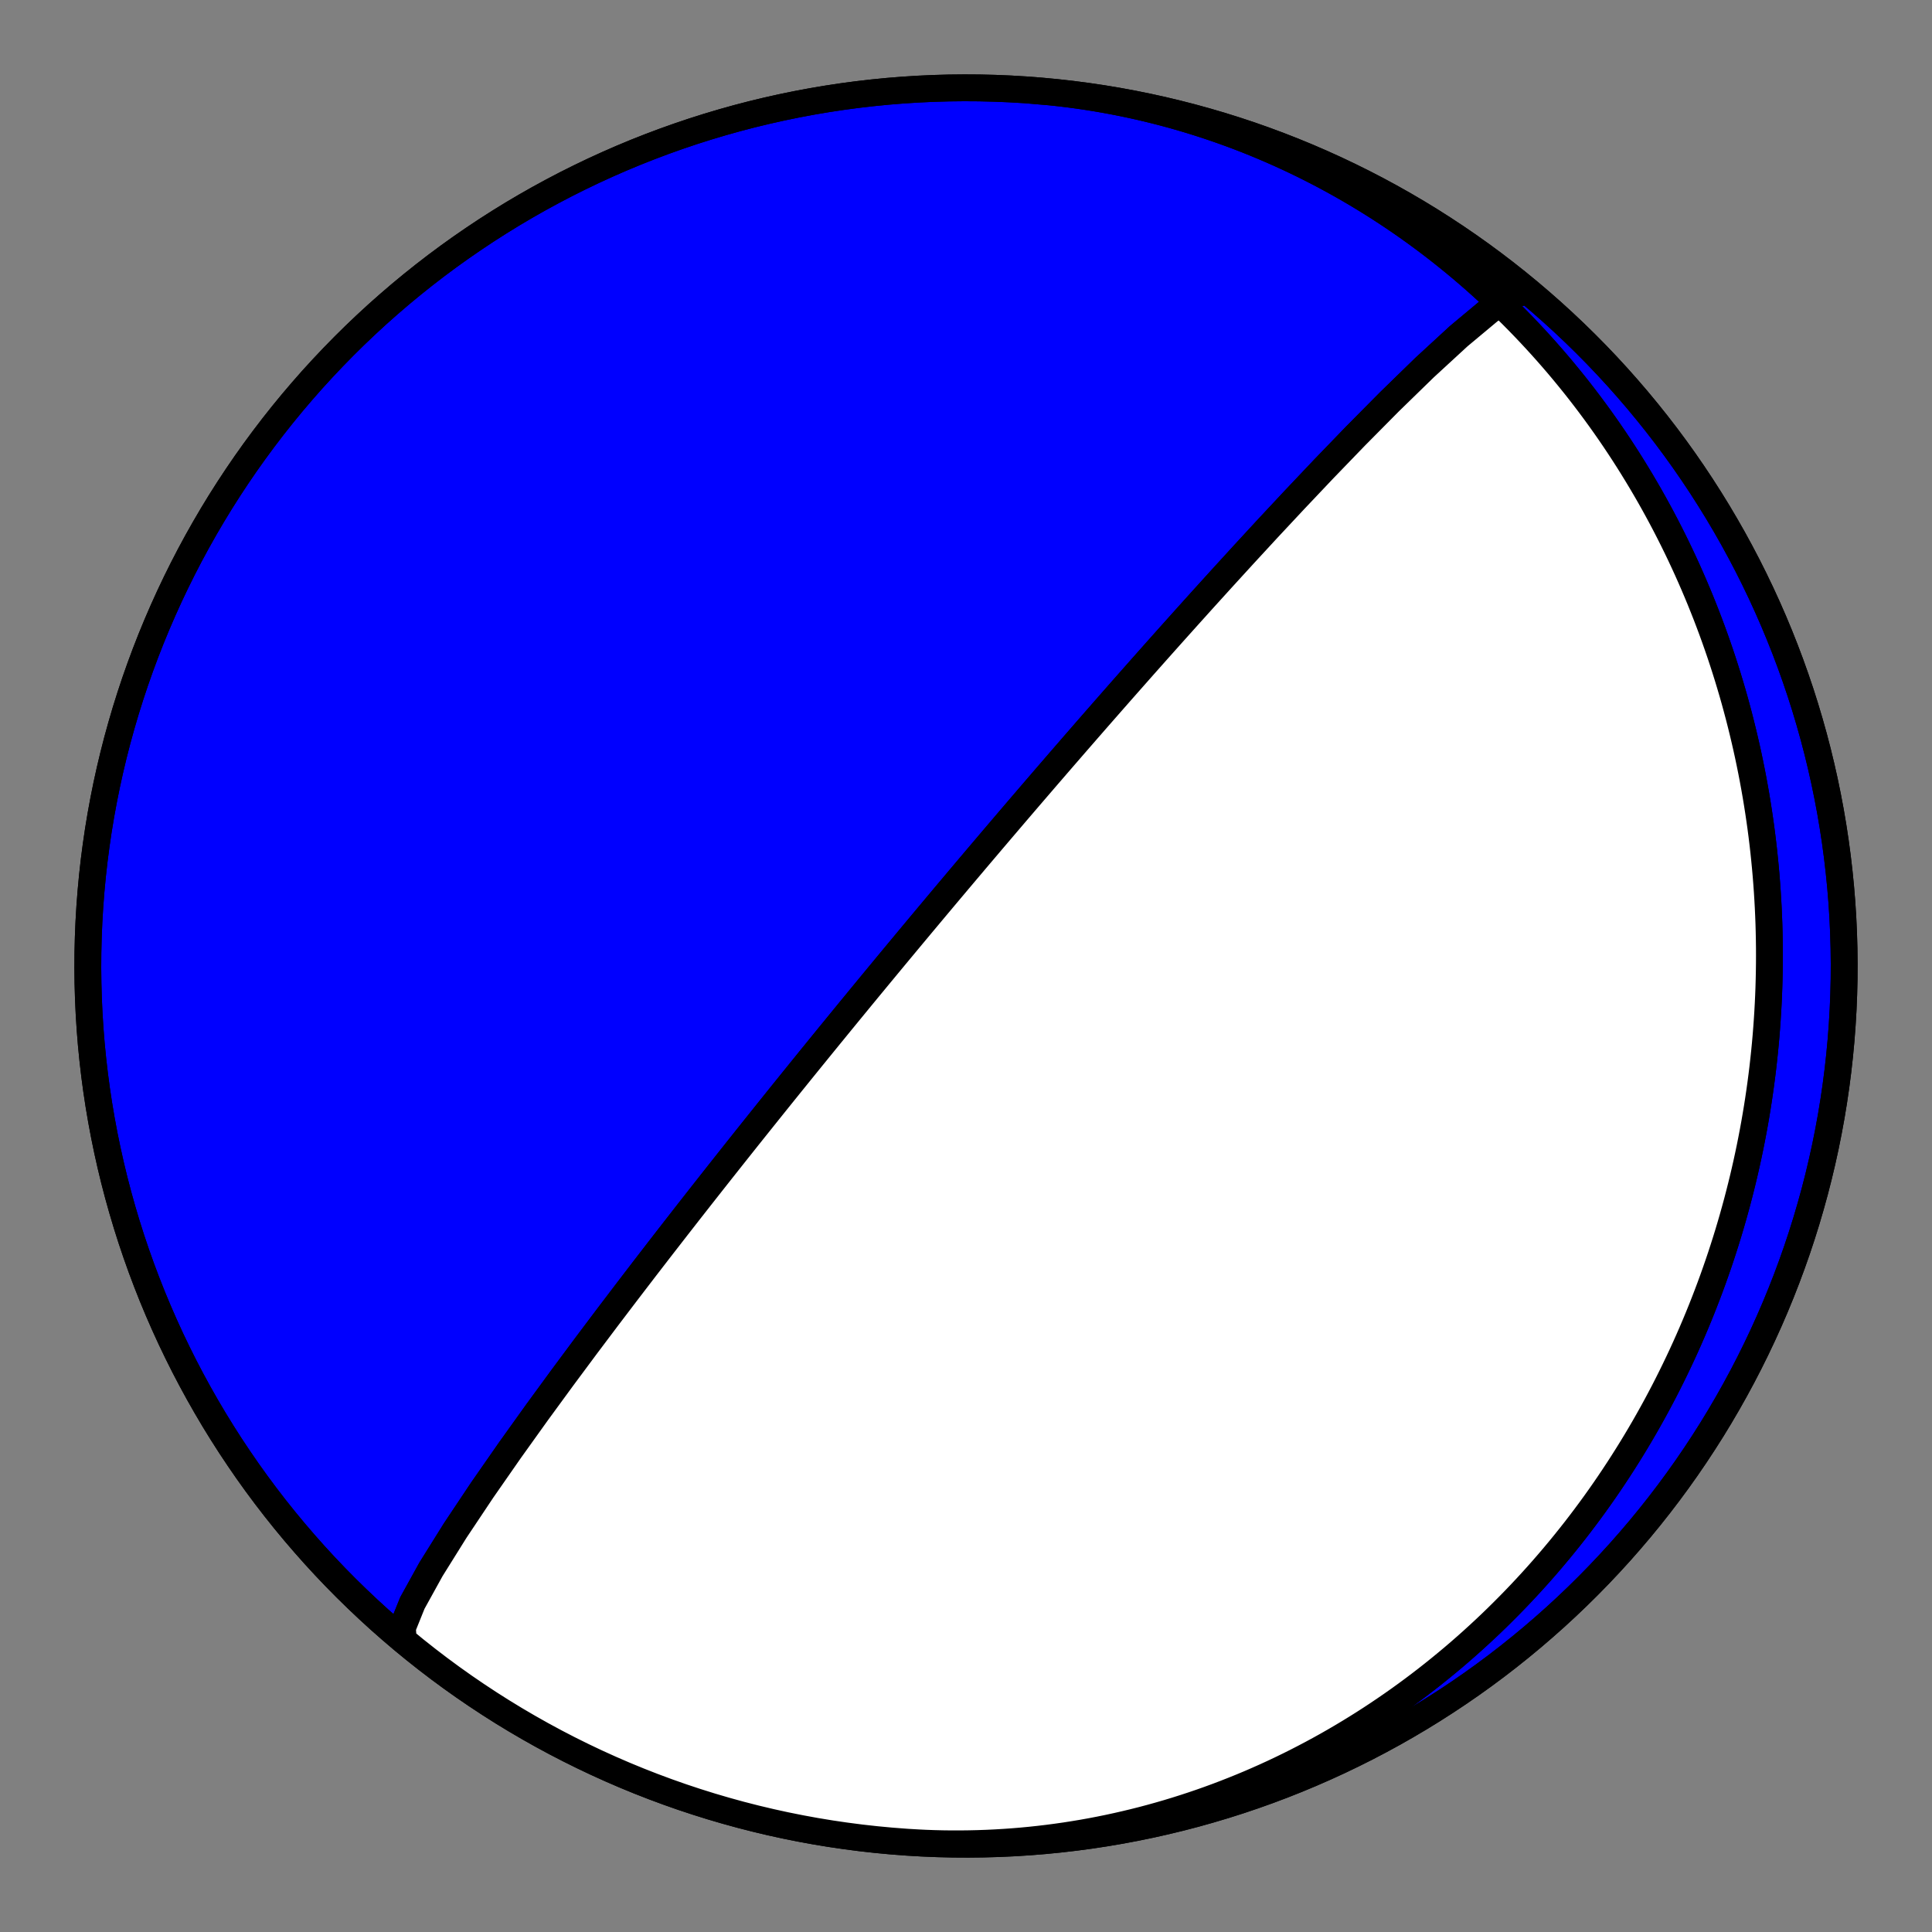 <?xml version="1.0" encoding="utf-8" standalone="no"?>
<!DOCTYPE svg PUBLIC "-//W3C//DTD SVG 1.1//EN"
  "http://www.w3.org/Graphics/SVG/1.1/DTD/svg11.dtd">
<!-- Created with matplotlib (https://matplotlib.org/) -->
<svg height="144pt" version="1.1" viewBox="0 0 144 144" width="144pt" xmlns="http://www.w3.org/2000/svg" xmlns:xlink="http://www.w3.org/1999/xlink">
 <rect x="0" y="0" width="144" height="144" fill="#808080" stroke="none"/>
 <defs>
  <style type="text/css">*{stroke-linecap:butt;stroke-linejoin:round;}</style>
 </defs>
 <g id="figure_1">
  <g id="patch_1">
   <path d="M 0 144 
L 144 144 
L 144 0 
L 0 0 
z
" style="fill:none;"/>
  </g>
  <g id="axes_1">
   <g id="PatchCollection_1">
    <path clip-path="url(#pb770895c0c)" d="M 76.452 6.697 
L 77.105 6.745 
L 77.757 6.802 
L 78.408 6.866 
L 79.059 6.937 
L 79.708 7.017 
L 80.357 7.104 
L 81.004 7.199 
L 81.65 7.302 
L 82.295 7.412 
L 82.938 7.531 
L 83.58 7.656 
L 84.22 7.79 
L 84.859 7.93 
L 85.495 8.079 
L 86.13 8.235 
L 86.762 8.398 
L 87.393 8.569 
L 88.021 8.747 
L 88.647 8.933 
L 89.27 9.126 
L 89.891 9.326 
L 90.51 9.533 
L 91.125 9.748 
L 91.738 9.969 
L 92.348 10.198 
L 92.955 10.433 
L 93.559 10.676 
L 94.16 10.926 
L 94.758 11.182 
L 95.353 11.445 
L 95.944 11.715 
L 96.531 11.991 
L 97.116 12.274 
L 97.696 12.564 
L 98.273 12.86 
L 98.847 13.162 
L 99.416 13.471 
L 99.982 13.786 
L 100.544 14.107 
L 101.102 14.434 
L 101.655 14.768 
L 102.205 15.107 
L 102.751 15.452 
L 103.292 15.803 
L 103.829 16.16 
L 104.362 16.522 
L 104.89 16.89 
L 105.414 17.264 
L 105.933 17.643 
L 106.448 18.027 
L 106.958 18.417 
L 107.464 18.812 
L 107.965 19.212 
L 108.461 19.617 
L 108.953 20.027 
L 109.439 20.442 
L 109.921 20.862 
L 110.398 21.287 
L 110.87 21.716 
L 111.338 22.15 
L 111.8 22.588 
L 112.257 23.031 
L 112.709 23.478 
L 113.156 23.93 
L 113.598 24.386 
L 114.035 24.846 
L 114.467 25.31 
L 114.894 25.778 
L 115.315 26.25 
L 115.732 26.726 
L 116.143 27.205 
L 116.549 27.689 
L 116.949 28.176 
L 117.345 28.666 
L 117.735 29.16 
L 118.119 29.657 
L 118.499 30.158 
L 118.873 30.662 
L 119.242 31.169 
L 119.606 31.68 
L 119.964 32.193 
L 120.317 32.71 
L 120.664 33.229 
L 121.006 33.751 
L 121.343 34.276 
L 121.674 34.804 
L 122 35.335 
L 122.321 35.868 
L 122.636 36.403 
L 122.946 36.941 
L 123.251 37.482 
L 123.55 38.025 
L 123.844 38.57 
L 124.132 39.117 
L 124.415 39.667 
L 124.693 40.219 
L 124.965 40.772 
L 125.232 41.328 
L 125.493 41.886 
L 125.75 42.446 
L 126 43.007 
L 126.246 43.571 
L 126.486 44.136 
L 126.721 44.702 
L 126.95 45.271 
L 127.175 45.841 
L 127.393 46.412 
L 127.607 46.985 
L 127.815 47.56 
L 128.018 48.136 
L 128.216 48.713 
L 128.408 49.291 
L 128.595 49.871 
L 128.777 50.452 
L 128.953 51.034 
L 129.125 51.617 
L 129.291 52.202 
L 129.451 52.787 
L 129.607 53.373 
L 129.757 53.961 
L 129.902 54.549 
L 130.042 55.138 
L 130.177 55.728 
L 130.307 56.319 
L 130.431 56.91 
L 130.55 57.502 
L 130.664 58.095 
L 130.773 58.689 
L 130.877 59.283 
L 130.975 59.877 
L 131.069 60.473 
L 131.157 61.068 
L 131.241 61.664 
L 131.319 62.261 
L 131.392 62.858 
L 131.46 63.455 
L 131.522 64.053 
L 131.58 64.651 
L 131.633 65.249 
L 131.68 65.847 
L 131.723 66.446 
L 131.76 67.045 
L 131.793 67.644 
L 131.82 68.243 
L 131.843 68.842 
L 131.86 69.441 
L 131.872 70.04 
L 131.88 70.639 
L 131.882 71.238 
L 131.879 71.837 
L 131.871 72.435 
L 131.858 73.034 
L 131.841 73.632 
L 131.818 74.231 
L 131.79 74.828 
L 131.757 75.426 
L 131.719 76.023 
L 131.676 76.62 
L 131.629 77.217 
L 131.576 77.813 
L 131.518 78.409 
L 131.455 79.005 
L 131.388 79.599 
L 131.315 80.194 
L 131.237 80.788 
L 131.154 81.381 
L 131.067 81.973 
L 130.974 82.565 
L 130.876 83.157 
L 130.774 83.747 
L 130.666 84.337 
L 130.553 84.926 
L 130.436 85.514 
L 130.313 86.102 
L 130.186 86.688 
L 130.053 87.274 
L 129.916 87.859 
L 129.773 88.442 
L 129.625 89.025 
L 129.473 89.607 
L 129.315 90.187 
L 129.153 90.767 
L 128.985 91.345 
L 128.813 91.922 
L 128.635 92.498 
L 128.452 93.073 
L 128.265 93.647 
L 128.072 94.219 
L 127.874 94.789 
L 127.672 95.359 
L 127.464 95.927 
L 127.251 96.493 
L 127.033 97.058 
L 126.811 97.621 
L 126.583 98.183 
L 126.35 98.743 
L 126.112 99.302 
L 125.869 99.858 
L 125.621 100.413 
L 125.368 100.966 
L 125.11 101.517 
L 124.846 102.067 
L 124.578 102.614 
L 124.305 103.159 
L 124.027 103.703 
L 123.743 104.244 
L 123.455 104.783 
L 123.161 105.32 
L 122.862 105.855 
L 122.559 106.387 
L 122.25 106.917 
L 121.936 107.445 
L 121.617 107.97 
L 121.293 108.492 
L 120.964 109.013 
L 120.63 109.53 
L 120.291 110.045 
L 119.947 110.557 
L 119.598 111.067 
L 119.244 111.573 
L 118.885 112.077 
L 118.52 112.578 
L 118.151 113.075 
L 117.777 113.57 
L 117.398 114.062 
L 117.013 114.55 
L 116.624 115.035 
L 116.23 115.517 
L 115.831 115.995 
L 115.427 116.47 
L 115.018 116.942 
L 114.604 117.41 
L 114.185 117.874 
L 113.761 118.335 
L 113.332 118.792 
L 112.899 119.245 
L 112.46 119.694 
L 112.017 120.139 
L 111.569 120.581 
L 111.117 121.018 
L 110.659 121.451 
L 110.197 121.879 
L 109.73 122.304 
L 109.258 122.724 
L 108.782 123.14 
L 108.301 123.551 
L 107.815 123.957 
L 107.325 124.359 
L 106.831 124.756 
L 106.332 125.149 
L 105.828 125.536 
L 105.32 125.919 
L 104.808 126.296 
L 104.291 126.669 
L 103.77 127.036 
L 103.244 127.398 
L 102.715 127.755 
L 102.181 128.107 
L 101.643 128.453 
L 101.101 128.793 
L 100.555 129.128 
L 100.005 129.457 
L 99.451 129.781 
L 98.893 130.099 
L 98.332 130.41 
L 97.766 130.716 
L 97.197 131.016 
L 96.625 131.31 
L 96.048 131.598 
L 95.468 131.88 
L 94.885 132.155 
L 94.298 132.424 
L 93.708 132.686 
L 93.115 132.943 
L 92.518 133.192 
L 91.918 133.435 
L 91.316 133.671 
L 90.71 133.901 
L 90.101 134.124 
L 89.49 134.34 
L 88.876 134.549 
L 88.259 134.751 
L 87.639 134.947 
L 87.018 135.135 
L 86.393 135.316 
L 85.767 135.49 
L 85.138 135.657 
L 84.507 135.816 
L 83.873 135.968 
L 83.238 136.113 
L 82.601 136.251 
L 81.962 136.381 
L 81.322 136.504 
L 80.68 136.619 
L 80.036 136.726 
L 79.391 136.827 
L 78.745 136.919 
L 78.097 137.004 
L 77.449 137.081 
L 76.799 137.151 
L 76.148 137.213 
L 75.497 137.267 
L 74.845 137.313 
L 74.192 137.352 
L 73.538 137.383 
L 72.885 137.406 
L 72.231 137.421 
L 71.576 137.429 
L 70.922 137.429 
L 70.268 137.421 
L 69.613 137.405 
L 68.959 137.381 
L 68.305 137.349 
L 67.652 137.31 
L 67.548 137.303 
L 66.409 137.215 
L 65.272 137.108 
L 64.136 136.981 
L 63.004 136.833 
L 61.873 136.667 
L 60.746 136.48 
L 59.623 136.274 
L 58.503 136.048 
L 57.387 135.803 
L 56.276 135.538 
L 55.169 135.254 
L 54.068 134.95 
L 52.972 134.628 
L 51.882 134.286 
L 50.798 133.926 
L 49.721 133.546 
L 48.65 133.148 
L 47.586 132.731 
L 46.53 132.296 
L 45.482 131.842 
L 44.441 131.37 
L 43.409 130.88 
L 42.386 130.372 
L 41.372 129.847 
L 40.367 129.303 
L 39.372 128.742 
L 38.386 128.164 
L 37.411 127.569 
L 36.447 126.957 
L 35.493 126.328 
L 34.55 125.683 
L 33.619 125.021 
L 32.7 124.343 
L 31.792 123.649 
L 30.897 122.94 
L 30.014 122.215 
L 29.144 121.474 
L 28.287 120.719 
L 27.444 119.948 
L 26.614 119.163 
L 25.797 118.364 
L 24.995 117.551 
L 24.207 116.723 
L 23.434 115.883 
L 22.676 115.028 
L 21.932 114.161 
L 21.204 113.281 
L 20.491 112.388 
L 19.794 111.483 
L 19.113 110.566 
L 18.448 109.637 
L 17.8 108.696 
L 17.167 107.745 
L 16.552 106.783 
L 15.953 105.81 
L 15.372 104.826 
L 14.808 103.833 
L 14.261 102.83 
L 13.731 101.818 
L 13.22 100.796 
L 12.726 99.766 
L 12.251 98.727 
L 11.793 97.68 
L 11.354 96.626 
L 10.934 95.563 
L 10.532 94.494 
L 10.149 93.418 
L 9.784 92.335 
L 9.439 91.246 
L 9.113 90.152 
L 8.805 89.051 
L 8.517 87.946 
L 8.249 86.835 
L 8 85.721 
L 7.77 84.601 
L 7.56 83.479 
L 7.369 82.352 
L 7.198 81.223 
L 7.047 80.09 
L 6.916 78.955 
L 6.804 77.819 
L 6.713 76.68 
L 6.641 75.54 
L 6.589 74.399 
L 6.557 73.257 
L 6.545 72.114 
L 6.553 70.972 
L 6.581 69.83 
L 6.629 68.688 
L 6.697 67.548 
L 6.785 66.409 
L 6.892 65.272 
L 7.019 64.136 
L 7.167 63.004 
L 7.333 61.873 
L 7.52 60.746 
L 7.726 59.623 
L 7.952 58.503 
L 8.197 57.387 
L 8.462 56.276 
L 8.746 55.169 
L 9.05 54.068 
L 9.372 52.972 
L 9.714 51.882 
L 10.074 50.798 
L 10.454 49.721 
L 10.852 48.65 
L 11.269 47.586 
L 11.704 46.53 
L 12.158 45.482 
L 12.63 44.441 
L 13.12 43.409 
L 13.628 42.386 
L 14.153 41.372 
L 14.697 40.367 
L 15.258 39.372 
L 15.836 38.386 
L 16.431 37.411 
L 17.043 36.447 
L 17.672 35.493 
L 18.317 34.55 
L 18.979 33.619 
L 19.657 32.7 
L 20.351 31.792 
L 21.06 30.897 
L 21.785 30.014 
L 22.526 29.144 
L 23.281 28.287 
L 24.052 27.444 
L 24.837 26.614 
L 25.636 25.797 
L 26.449 24.995 
L 27.277 24.207 
L 28.117 23.434 
L 28.972 22.676 
L 29.839 21.932 
L 30.719 21.204 
L 31.612 20.491 
L 32.517 19.794 
L 33.434 19.113 
L 34.363 18.448 
L 35.304 17.8 
L 36.255 17.167 
L 37.217 16.552 
L 38.19 15.953 
L 39.174 15.372 
L 40.167 14.808 
L 41.17 14.261 
L 42.182 13.731 
L 43.204 13.22 
L 44.234 12.726 
L 45.273 12.251 
L 46.32 11.793 
L 47.374 11.354 
L 48.437 10.934 
L 49.506 10.532 
L 50.582 10.149 
L 51.665 9.784 
L 52.754 9.439 
L 53.848 9.113 
L 54.949 8.805 
L 56.054 8.517 
L 57.165 8.249 
L 58.279 8 
L 59.399 7.77 
L 60.521 7.56 
L 61.648 7.369 
L 62.777 7.198 
L 63.91 7.047 
L 65.045 6.916 
L 66.181 6.804 
L 67.32 6.713 
L 68.46 6.641 
L 69.601 6.589 
L 70.743 6.557 
L 71.886 6.545 
L 73.028 6.553 
L 74.17 6.581 
L 75.312 6.629 
L 76.452 6.697 
L 77.591 6.785 
L 78.728 6.892 
L 79.864 7.019 
L 80.996 7.167 
L 82.127 7.333 
L 83.254 7.52 
L 84.377 7.726 
L 85.497 7.952 
L 86.613 8.197 
L 87.724 8.462 
L 88.831 8.746 
L 89.932 9.05 
L 91.028 9.372 
L 92.118 9.714 
L 93.202 10.074 
L 94.279 10.454 
L 95.35 10.852 
L 96.414 11.269 
L 97.47 11.704 
L 98.518 12.158 
L 99.559 12.63 
L 100.591 13.12 
L 101.614 13.628 
L 102.628 14.153 
L 103.633 14.697 
L 104.628 15.258 
L 105.614 15.836 
L 106.589 16.431 
L 107.553 17.043 
L 108.507 17.672 
L 109.45 18.317 
L 110.381 18.979 
L 111.3 19.657 
L 112.208 20.351 
L 113.103 21.06 
L 113.848 21.693 
L 112.791 21.953 
L 111.009 23.15 
L 108.723 25.058 
L 106.175 27.403 
L 103.566 29.944 
L 101.034 32.5 
L 98.66 34.959 
L 96.479 37.262 
L 94.501 39.38 
L 92.719 41.312 
L 91.118 43.064 
L 89.68 44.649 
L 88.388 46.084 
L 87.224 47.383 
L 86.172 48.563 
L 85.22 49.635 
L 84.355 50.614 
L 83.566 51.508 
L 82.845 52.329 
L 82.184 53.083 
L 81.575 53.779 
L 81.014 54.422 
L 80.495 55.019 
L 80.013 55.573 
L 79.566 56.089 
L 79.148 56.571 
L 78.758 57.022 
L 78.393 57.445 
L 78.05 57.842 
L 77.728 58.216 
L 77.425 58.568 
L 77.139 58.901 
L 76.868 59.216 
L 76.612 59.514 
L 76.37 59.797 
L 76.139 60.066 
L 75.92 60.322 
L 75.711 60.566 
L 75.512 60.799 
L 75.322 61.022 
L 75.141 61.234 
L 74.967 61.438 
L 74.801 61.633 
L 74.641 61.82 
L 74.488 62 
L 74.341 62.172 
L 74.2 62.339 
L 74.063 62.499 
L 73.932 62.653 
L 73.806 62.802 
L 73.684 62.946 
L 73.566 63.085 
L 73.452 63.219 
L 73.342 63.349 
L 73.235 63.475 
L 73.132 63.596 
L 73.031 63.715 
L 72.934 63.829 
L 72.84 63.941 
L 72.748 64.049 
L 72.659 64.154 
L 72.573 64.256 
L 72.489 64.356 
L 72.407 64.453 
L 72.327 64.547 
L 72.249 64.639 
L 72.174 64.729 
L 72.1 64.816 
L 72.027 64.902 
L 71.957 64.985 
L 71.888 65.067 
L 71.821 65.146 
L 71.755 65.224 
L 71.691 65.301 
L 71.628 65.375 
L 71.566 65.448 
L 71.506 65.52 
L 71.446 65.59 
L 71.388 65.659 
L 71.332 65.727 
L 71.276 65.793 
L 71.221 65.858 
L 71.167 65.922 
L 71.115 65.984 
L 71.063 66.046 
L 71.012 66.106 
L 70.962 66.166 
L 70.912 66.225 
L 70.864 66.282 
L 70.816 66.339 
L 70.769 66.395 
L 70.723 66.45 
L 70.677 66.504 
L 70.633 66.557 
L 70.588 66.61 
L 70.545 66.662 
L 70.502 66.713 
L 70.459 66.763 
L 70.417 66.813 
L 70.376 66.862 
L 70.335 66.911 
L 70.295 66.959 
L 70.255 67.006 
L 70.216 67.053 
L 70.177 67.1 
L 70.139 67.145 
L 70.101 67.191 
L 70.063 67.236 
L 70.026 67.28 
L 69.989 67.324 
L 69.953 67.367 
L 69.916 67.41 
L 69.881 67.453 
L 69.845 67.495 
L 69.81 67.537 
L 69.775 67.578 
L 69.741 67.62 
L 69.707 67.66 
L 69.673 67.701 
L 69.639 67.741 
L 69.606 67.781 
L 69.573 67.82 
L 69.54 67.86 
L 69.507 67.899 
L 69.475 67.937 
L 69.443 67.976 
L 69.411 68.014 
L 69.379 68.052 
L 69.347 68.09 
L 69.316 68.128 
L 69.284 68.165 
L 69.253 68.202 
L 69.222 68.239 
L 69.192 68.276 
L 69.161 68.313 
L 69.13 68.349 
L 69.1 68.385 
L 69.07 68.422 
L 69.04 68.458 
L 69.01 68.494 
L 68.98 68.529 
L 68.95 68.565 
L 68.92 68.601 
L 68.89 68.636 
L 68.861 68.672 
L 68.831 68.707 
L 68.802 68.742 
L 68.772 68.777 
L 68.743 68.812 
L 68.714 68.847 
L 68.685 68.882 
L 68.655 68.917 
L 68.626 68.952 
L 68.597 68.987 
L 68.568 69.022 
L 68.539 69.057 
L 68.51 69.092 
L 68.481 69.127 
L 68.452 69.162 
L 68.422 69.197 
L 68.393 69.232 
L 68.364 69.267 
L 68.335 69.302 
L 68.306 69.337 
L 68.276 69.372 
L 68.247 69.407 
L 68.218 69.442 
L 68.188 69.477 
L 68.159 69.513 
L 68.129 69.548 
L 68.1 69.584 
L 68.07 69.619 
L 68.04 69.655 
L 68.01 69.691 
L 67.98 69.727 
L 67.95 69.763 
L 67.92 69.799 
L 67.89 69.836 
L 67.859 69.872 
L 67.829 69.909 
L 67.798 69.946 
L 67.767 69.983 
L 67.736 70.02 
L 67.705 70.058 
L 67.673 70.096 
L 67.642 70.133 
L 67.61 70.172 
L 67.578 70.21 
L 67.546 70.249 
L 67.514 70.287 
L 67.481 70.327 
L 67.448 70.366 
L 67.415 70.406 
L 67.382 70.446 
L 67.349 70.486 
L 67.315 70.527 
L 67.281 70.568 
L 67.246 70.609 
L 67.212 70.651 
L 67.177 70.693 
L 67.141 70.735 
L 67.106 70.778 
L 67.07 70.821 
L 67.034 70.865 
L 66.997 70.909 
L 66.96 70.954 
L 66.923 70.999 
L 66.885 71.045 
L 66.846 71.091 
L 66.808 71.137 
L 66.769 71.184 
L 66.729 71.232 
L 66.689 71.28 
L 66.648 71.329 
L 66.607 71.379 
L 66.566 71.429 
L 66.523 71.48 
L 66.481 71.532 
L 66.437 71.584 
L 66.393 71.637 
L 66.349 71.691 
L 66.304 71.745 
L 66.258 71.801 
L 66.211 71.857 
L 66.164 71.914 
L 66.115 71.973 
L 66.066 72.032 
L 66.017 72.092 
L 65.966 72.153 
L 65.915 72.215 
L 65.862 72.279 
L 65.809 72.343 
L 65.755 72.409 
L 65.699 72.476 
L 65.643 72.544 
L 65.585 72.613 
L 65.527 72.684 
L 65.467 72.757 
L 65.406 72.831 
L 65.343 72.907 
L 65.28 72.984 
L 65.214 73.063 
L 65.148 73.143 
L 65.08 73.226 
L 65.01 73.311 
L 64.938 73.397 
L 64.865 73.486 
L 64.79 73.577 
L 64.713 73.67 
L 64.634 73.766 
L 64.553 73.865 
L 64.47 73.966 
L 64.385 74.069 
L 64.297 74.176 
L 64.206 74.286 
L 64.113 74.399 
L 64.017 74.516 
L 63.919 74.636 
L 63.817 74.761 
L 63.711 74.889 
L 63.603 75.021 
L 63.49 75.158 
L 63.374 75.299 
L 63.254 75.446 
L 63.13 75.598 
L 63 75.756 
L 62.867 75.919 
L 62.727 76.089 
L 62.583 76.266 
L 62.432 76.45 
L 62.276 76.642 
L 62.113 76.842 
L 61.942 77.05 
L 61.764 77.268 
L 61.578 77.497 
L 61.383 77.736 
L 61.179 77.987 
L 60.965 78.25 
L 60.74 78.528 
L 60.502 78.819 
L 60.253 79.127 
L 59.989 79.453 
L 59.71 79.797 
L 59.415 80.162 
L 59.102 80.549 
L 58.769 80.962 
L 58.415 81.401 
L 58.037 81.87 
L 57.634 82.373 
L 57.201 82.912 
L 56.737 83.492 
L 56.237 84.117 
L 55.698 84.792 
L 55.115 85.525 
L 54.483 86.321 
L 53.795 87.19 
L 53.046 88.139 
L 52.226 89.181 
L 51.328 90.327 
L 50.341 91.593 
L 49.254 92.993 
L 48.055 94.547 
L 46.732 96.275 
L 45.272 98.196 
L 43.667 100.33 
L 41.913 102.692 
L 40.017 105.285 
L 38.007 108.093 
L 35.941 111.061 
L 33.926 114.081 
L 32.121 116.972 
L 30.735 119.482 
L 29.992 121.325 
L 30.061 122.254 
L 30.061 122.254 
L 30.945 122.978 
L 31.841 123.687 
L 32.749 124.38 
L 33.669 125.057 
L 34.601 125.718 
L 35.544 126.362 
L 36.498 126.99 
L 37.463 127.602 
L 38.439 128.196 
L 39.425 128.773 
L 40.421 129.333 
L 41.426 129.875 
L 42.441 130.4 
L 43.465 130.907 
L 44.497 131.396 
L 45.538 131.867 
L 46.587 132.32 
L 47.643 132.754 
L 48.707 133.17 
L 49.778 133.567 
L 50.856 133.946 
L 51.94 134.305 
L 53.031 134.646 
L 54.127 134.967 
L 55.229 135.27 
L 56.336 135.553 
L 57.447 135.816 
L 58.563 136.061 
L 59.683 136.285 
L 60.807 136.491 
L 61.934 136.676 
L 63.064 136.842 
L 64.197 136.988 
L 65.333 137.114 
L 66.47 137.221 
L 67.609 137.307 
L 68.75 137.374 
L 69.891 137.421 
L 71.033 137.448 
L 72.176 137.454 
L 73.318 137.441 
L 74.46 137.408 
L 75.601 137.356 
L 76.741 137.283 
L 77.88 137.19 
L 79.016 137.077 
L 80.151 136.945 
L 81.283 136.793 
L 82.413 136.621 
L 83.539 136.43 
L 84.662 136.218 
L 85.781 135.988 
L 86.895 135.737 
L 88.005 135.468 
L 89.11 135.179 
L 90.21 134.87 
L 91.305 134.543 
L 92.394 134.197 
L 93.476 133.831 
L 94.552 133.447 
L 95.621 133.044 
L 96.682 132.622 
L 97.737 132.182 
L 98.783 131.724 
L 99.821 131.248 
L 100.851 130.753 
L 101.872 130.241 
L 102.884 129.71 
L 103.887 129.163 
L 104.879 128.597 
L 105.862 128.015 
L 106.834 127.415 
L 107.796 126.799 
L 108.747 126.166 
L 109.687 125.516 
L 110.615 124.851 
L 111.532 124.169 
L 112.436 123.471 
L 113.328 122.757 
L 114.208 122.028 
L 115.074 121.284 
L 115.928 120.525 
L 116.768 119.751 
L 117.595 118.962 
L 118.407 118.159 
L 119.206 117.342 
L 119.99 116.511 
L 120.76 115.667 
L 121.514 114.809 
L 122.254 113.939 
L 122.978 113.055 
L 123.687 112.159 
L 124.38 111.251 
L 125.057 110.331 
L 125.718 109.399 
L 126.362 108.456 
L 126.99 107.502 
L 127.602 106.537 
L 128.196 105.561 
L 128.773 104.575 
L 129.333 103.579 
L 129.875 102.574 
L 130.4 101.559 
L 130.907 100.535 
L 131.396 99.503 
L 131.867 98.462 
L 132.32 97.413 
L 132.754 96.357 
L 133.17 95.293 
L 133.567 94.222 
L 133.946 93.144 
L 134.305 92.06 
L 134.646 90.969 
L 134.967 89.873 
L 135.27 88.771 
L 135.553 87.664 
L 135.816 86.553 
L 136.061 85.437 
L 136.285 84.317 
L 136.491 83.193 
L 136.676 82.066 
L 136.842 80.936 
L 136.988 79.803 
L 137.114 78.667 
L 137.221 77.53 
L 137.307 76.391 
L 137.374 75.25 
L 137.421 74.109 
L 137.448 72.967 
L 137.454 71.824 
L 137.441 70.682 
L 137.408 69.54 
L 137.356 68.399 
L 137.283 67.259 
L 137.19 66.12 
L 137.077 64.984 
L 136.945 63.849 
L 136.793 62.717 
L 136.621 61.587 
L 136.43 60.461 
L 136.218 59.338 
L 135.988 58.219 
L 135.737 57.105 
L 135.468 55.995 
L 135.179 54.89 
L 134.87 53.79 
L 134.543 52.695 
L 134.197 51.606 
L 133.831 50.524 
L 133.447 49.448 
L 133.044 48.379 
L 132.622 47.318 
L 132.182 46.263 
L 131.724 45.217 
L 131.248 44.179 
L 130.753 43.149 
L 130.241 42.128 
L 129.71 41.116 
L 129.163 40.113 
L 128.597 39.121 
L 128.015 38.138 
L 127.415 37.166 
L 126.799 36.204 
L 126.166 35.253 
L 125.516 34.313 
L 124.851 33.385 
L 124.169 32.468 
L 123.471 31.564 
L 122.757 30.672 
L 122.028 29.792 
L 121.284 28.926 
L 120.525 28.072 
L 119.751 27.232 
L 118.962 26.405 
L 118.159 25.593 
L 117.342 24.794 
L 116.511 24.01 
L 115.667 23.24 
L 114.809 22.486 
L 113.939 21.746 
L 113.055 21.022 
L 112.159 20.313 
L 111.251 19.62 
L 110.331 18.943 
L 109.399 18.282 
L 108.456 17.638 
L 107.502 17.01 
L 106.537 16.398 
L 105.561 15.804 
L 104.575 15.227 
L 103.579 14.667 
L 102.574 14.125 
L 101.559 13.6 
L 100.535 13.093 
L 99.503 12.604 
L 98.462 12.133 
L 97.413 11.68 
L 96.357 11.246 
L 95.293 10.83 
L 94.222 10.433 
L 93.144 10.054 
L 92.06 9.695 
L 90.969 9.354 
L 89.873 9.033 
L 88.771 8.73 
L 87.664 8.447 
L 86.553 8.184 
L 85.437 7.939 
L 84.317 7.715 
L 83.193 7.509 
L 82.066 7.324 
L 80.936 7.158 
L 79.803 7.012 
L 78.667 6.886 
z
" style="fill:#0000ff;stroke:#000000;stroke-width:2;"/>
    <path clip-path="url(#pb770895c0c)" d="M 76.452 6.697 
L 77.105 6.745 
L 77.757 6.802 
L 78.408 6.866 
L 79.059 6.937 
L 79.708 7.017 
L 80.357 7.104 
L 81.004 7.199 
L 81.65 7.302 
L 82.295 7.412 
L 82.938 7.531 
L 83.58 7.656 
L 84.22 7.79 
L 84.859 7.93 
L 85.495 8.079 
L 86.13 8.235 
L 86.762 8.398 
L 87.393 8.569 
L 88.021 8.747 
L 88.647 8.933 
L 89.27 9.126 
L 89.891 9.326 
L 90.51 9.533 
L 91.125 9.748 
L 91.738 9.969 
L 92.348 10.198 
L 92.955 10.433 
L 93.559 10.676 
L 94.16 10.926 
L 94.758 11.182 
L 95.353 11.445 
L 95.944 11.715 
L 96.531 11.991 
L 97.116 12.274 
L 97.696 12.564 
L 98.273 12.86 
L 98.847 13.162 
L 99.416 13.471 
L 99.982 13.786 
L 100.544 14.107 
L 101.102 14.434 
L 101.655 14.768 
L 102.205 15.107 
L 102.751 15.452 
L 103.292 15.803 
L 103.829 16.16 
L 104.362 16.522 
L 104.89 16.89 
L 105.414 17.264 
L 105.933 17.643 
L 106.448 18.027 
L 106.958 18.417 
L 107.464 18.812 
L 107.965 19.212 
L 108.461 19.617 
L 108.953 20.027 
L 109.439 20.442 
L 109.921 20.862 
L 110.398 21.287 
L 110.87 21.716 
L 111.338 22.15 
L 111.8 22.588 
L 112.257 23.031 
L 112.709 23.478 
L 113.156 23.93 
L 113.598 24.386 
L 114.035 24.846 
L 114.467 25.31 
L 114.894 25.778 
L 115.315 26.25 
L 115.732 26.726 
L 116.143 27.205 
L 116.549 27.689 
L 116.949 28.176 
L 117.345 28.666 
L 117.735 29.16 
L 118.119 29.657 
L 118.499 30.158 
L 118.873 30.662 
L 119.242 31.169 
L 119.606 31.68 
L 119.964 32.193 
L 120.317 32.71 
L 120.664 33.229 
L 121.006 33.751 
L 121.343 34.276 
L 121.674 34.804 
L 122 35.335 
L 122.321 35.868 
L 122.636 36.403 
L 122.946 36.941 
L 123.251 37.482 
L 123.55 38.025 
L 123.844 38.57 
L 124.132 39.117 
L 124.415 39.667 
L 124.693 40.219 
L 124.965 40.772 
L 125.232 41.328 
L 125.493 41.886 
L 125.75 42.446 
L 126 43.007 
L 126.246 43.571 
L 126.486 44.136 
L 126.721 44.702 
L 126.95 45.271 
L 127.175 45.841 
L 127.393 46.412 
L 127.607 46.985 
L 127.815 47.56 
L 128.018 48.136 
L 128.216 48.713 
L 128.408 49.291 
L 128.595 49.871 
L 128.777 50.452 
L 128.953 51.034 
L 129.125 51.617 
L 129.291 52.202 
L 129.451 52.787 
L 129.607 53.373 
L 129.757 53.961 
L 129.902 54.549 
L 130.042 55.138 
L 130.177 55.728 
L 130.307 56.319 
L 130.431 56.91 
L 130.55 57.502 
L 130.664 58.095 
L 130.773 58.689 
L 130.877 59.283 
L 130.975 59.877 
L 131.069 60.473 
L 131.157 61.068 
L 131.241 61.664 
L 131.319 62.261 
L 131.392 62.858 
L 131.46 63.455 
L 131.522 64.053 
L 131.58 64.651 
L 131.633 65.249 
L 131.68 65.847 
L 131.723 66.446 
L 131.76 67.045 
L 131.793 67.644 
L 131.82 68.243 
L 131.843 68.842 
L 131.86 69.441 
L 131.872 70.04 
L 131.88 70.639 
L 131.882 71.238 
L 131.879 71.837 
L 131.871 72.435 
L 131.858 73.034 
L 131.841 73.632 
L 131.818 74.231 
L 131.79 74.828 
L 131.757 75.426 
L 131.719 76.023 
L 131.676 76.62 
L 131.629 77.217 
L 131.576 77.813 
L 131.518 78.409 
L 131.455 79.005 
L 131.388 79.599 
L 131.315 80.194 
L 131.237 80.788 
L 131.154 81.381 
L 131.067 81.973 
L 130.974 82.565 
L 130.876 83.157 
L 130.774 83.747 
L 130.666 84.337 
L 130.553 84.926 
L 130.436 85.514 
L 130.313 86.102 
L 130.186 86.688 
L 130.053 87.274 
L 129.916 87.859 
L 129.773 88.442 
L 129.625 89.025 
L 129.473 89.607 
L 129.315 90.187 
L 129.153 90.767 
L 128.985 91.345 
L 128.813 91.922 
L 128.635 92.498 
L 128.452 93.073 
L 128.265 93.647 
L 128.072 94.219 
L 127.874 94.789 
L 127.672 95.359 
L 127.464 95.927 
L 127.251 96.493 
L 127.033 97.058 
L 126.811 97.621 
L 126.583 98.183 
L 126.35 98.743 
L 126.112 99.302 
L 125.869 99.858 
L 125.621 100.413 
L 125.368 100.966 
L 125.11 101.517 
L 124.846 102.067 
L 124.578 102.614 
L 124.305 103.159 
L 124.027 103.703 
L 123.743 104.244 
L 123.455 104.783 
L 123.161 105.32 
L 122.862 105.855 
L 122.559 106.387 
L 122.25 106.917 
L 121.936 107.445 
L 121.617 107.97 
L 121.293 108.492 
L 120.964 109.013 
L 120.63 109.53 
L 120.291 110.045 
L 119.947 110.557 
L 119.598 111.067 
L 119.244 111.573 
L 118.885 112.077 
L 118.52 112.578 
L 118.151 113.075 
L 117.777 113.57 
L 117.398 114.062 
L 117.013 114.55 
L 116.624 115.035 
L 116.23 115.517 
L 115.831 115.995 
L 115.427 116.47 
L 115.018 116.942 
L 114.604 117.41 
L 114.185 117.874 
L 113.761 118.335 
L 113.332 118.792 
L 112.899 119.245 
L 112.46 119.694 
L 112.017 120.139 
L 111.569 120.581 
L 111.117 121.018 
L 110.659 121.451 
L 110.197 121.879 
L 109.73 122.304 
L 109.258 122.724 
L 108.782 123.14 
L 108.301 123.551 
L 107.815 123.957 
L 107.325 124.359 
L 106.831 124.756 
L 106.332 125.149 
L 105.828 125.536 
L 105.32 125.919 
L 104.808 126.296 
L 104.291 126.669 
L 103.77 127.036 
L 103.244 127.398 
L 102.715 127.755 
L 102.181 128.107 
L 101.643 128.453 
L 101.101 128.793 
L 100.555 129.128 
L 100.005 129.457 
L 99.451 129.781 
L 98.893 130.099 
L 98.332 130.41 
L 97.766 130.716 
L 97.197 131.016 
L 96.625 131.31 
L 96.048 131.598 
L 95.468 131.88 
L 94.885 132.155 
L 94.298 132.424 
L 93.708 132.686 
L 93.115 132.943 
L 92.518 133.192 
L 91.918 133.435 
L 91.316 133.671 
L 90.71 133.901 
L 90.101 134.124 
L 89.49 134.34 
L 88.876 134.549 
L 88.259 134.751 
L 87.639 134.947 
L 87.018 135.135 
L 86.393 135.316 
L 85.767 135.49 
L 85.138 135.657 
L 84.507 135.816 
L 83.873 135.968 
L 83.238 136.113 
L 82.601 136.251 
L 81.962 136.381 
L 81.322 136.504 
L 80.68 136.619 
L 80.036 136.726 
L 79.391 136.827 
L 78.745 136.919 
L 78.097 137.004 
L 77.449 137.081 
L 76.799 137.151 
L 76.148 137.213 
L 75.497 137.267 
L 74.845 137.313 
L 74.192 137.352 
L 73.538 137.383 
L 72.885 137.406 
L 72.231 137.421 
L 71.576 137.429 
L 70.922 137.429 
L 70.268 137.421 
L 69.613 137.405 
L 68.959 137.381 
L 68.305 137.349 
L 67.652 137.31 
L 67.548 137.303 
L 66.409 137.215 
L 65.272 137.108 
L 64.136 136.981 
L 63.004 136.833 
L 61.873 136.667 
L 60.746 136.48 
L 59.623 136.274 
L 58.503 136.048 
L 57.387 135.803 
L 56.276 135.538 
L 55.169 135.254 
L 54.068 134.95 
L 52.972 134.628 
L 51.882 134.286 
L 50.798 133.926 
L 49.721 133.546 
L 48.65 133.148 
L 47.586 132.731 
L 46.53 132.296 
L 45.482 131.842 
L 44.441 131.37 
L 43.409 130.88 
L 42.386 130.372 
L 41.372 129.847 
L 40.367 129.303 
L 39.372 128.742 
L 38.386 128.164 
L 37.411 127.569 
L 36.447 126.957 
L 35.493 126.328 
L 34.55 125.683 
L 33.619 125.021 
L 32.7 124.343 
L 31.792 123.649 
L 30.897 122.94 
L 30.014 122.215 
L 29.144 121.474 
L 28.287 120.719 
L 27.444 119.948 
L 26.614 119.163 
L 25.797 118.364 
L 24.995 117.551 
L 24.207 116.723 
L 23.434 115.883 
L 22.676 115.028 
L 21.932 114.161 
L 21.204 113.281 
L 20.491 112.388 
L 19.794 111.483 
L 19.113 110.566 
L 18.448 109.637 
L 17.8 108.696 
L 17.167 107.745 
L 16.552 106.783 
L 15.953 105.81 
L 15.372 104.826 
L 14.808 103.833 
L 14.261 102.83 
L 13.731 101.818 
L 13.22 100.796 
L 12.726 99.766 
L 12.251 98.727 
L 11.793 97.68 
L 11.354 96.626 
L 10.934 95.563 
L 10.532 94.494 
L 10.149 93.418 
L 9.784 92.335 
L 9.439 91.246 
L 9.113 90.152 
L 8.805 89.051 
L 8.517 87.946 
L 8.249 86.835 
L 8 85.721 
L 7.77 84.601 
L 7.56 83.479 
L 7.369 82.352 
L 7.198 81.223 
L 7.047 80.09 
L 6.916 78.955 
L 6.804 77.819 
L 6.713 76.68 
L 6.641 75.54 
L 6.589 74.399 
L 6.557 73.257 
L 6.545 72.114 
L 6.553 70.972 
L 6.581 69.83 
L 6.629 68.688 
L 6.697 67.548 
L 6.785 66.409 
L 6.892 65.272 
L 7.019 64.136 
L 7.167 63.004 
L 7.333 61.873 
L 7.52 60.746 
L 7.726 59.623 
L 7.952 58.503 
L 8.197 57.387 
L 8.462 56.276 
L 8.746 55.169 
L 9.05 54.068 
L 9.372 52.972 
L 9.714 51.882 
L 10.074 50.798 
L 10.454 49.721 
L 10.852 48.65 
L 11.269 47.586 
L 11.704 46.53 
L 12.158 45.482 
L 12.63 44.441 
L 13.12 43.409 
L 13.628 42.386 
L 14.153 41.372 
L 14.697 40.367 
L 15.258 39.372 
L 15.836 38.386 
L 16.431 37.411 
L 17.043 36.447 
L 17.672 35.493 
L 18.317 34.55 
L 18.979 33.619 
L 19.657 32.7 
L 20.351 31.792 
L 21.06 30.897 
L 21.785 30.014 
L 22.526 29.144 
L 23.281 28.287 
L 24.052 27.444 
L 24.837 26.614 
L 25.636 25.797 
L 26.449 24.995 
L 27.277 24.207 
L 28.117 23.434 
L 28.972 22.676 
L 29.839 21.932 
L 30.719 21.204 
L 31.612 20.491 
L 32.517 19.794 
L 33.434 19.113 
L 34.363 18.448 
L 35.304 17.8 
L 36.255 17.167 
L 37.217 16.552 
L 38.19 15.953 
L 39.174 15.372 
L 40.167 14.808 
L 41.17 14.261 
L 42.182 13.731 
L 43.204 13.22 
L 44.234 12.726 
L 45.273 12.251 
L 46.32 11.793 
L 47.374 11.354 
L 48.437 10.934 
L 49.506 10.532 
L 50.582 10.149 
L 51.665 9.784 
L 52.754 9.439 
L 53.848 9.113 
L 54.949 8.805 
L 56.054 8.517 
L 57.165 8.249 
L 58.279 8 
L 59.399 7.77 
L 60.521 7.56 
L 61.648 7.369 
L 62.777 7.198 
L 63.91 7.047 
L 65.045 6.916 
L 66.181 6.804 
L 67.32 6.713 
L 68.46 6.641 
L 69.601 6.589 
L 70.743 6.557 
L 71.886 6.545 
L 73.028 6.553 
L 74.17 6.581 
L 75.312 6.629 
L 76.452 6.697 
L 77.591 6.785 
L 78.728 6.892 
L 79.864 7.019 
L 80.996 7.167 
L 82.127 7.333 
L 83.254 7.52 
L 84.377 7.726 
L 85.497 7.952 
L 86.613 8.197 
L 87.724 8.462 
L 88.831 8.746 
L 89.932 9.05 
L 91.028 9.372 
L 92.118 9.714 
L 93.202 10.074 
L 94.279 10.454 
L 95.35 10.852 
L 96.414 11.269 
L 97.47 11.704 
L 98.518 12.158 
L 99.559 12.63 
L 100.591 13.12 
L 101.614 13.628 
L 102.628 14.153 
L 103.633 14.697 
L 104.628 15.258 
L 105.614 15.836 
L 106.589 16.431 
L 107.553 17.043 
L 108.507 17.672 
L 109.45 18.317 
L 110.381 18.979 
L 111.3 19.657 
L 112.208 20.351 
L 113.103 21.06 
L 113.986 21.785 
L 114.856 22.526 
L 115.713 23.281 
L 116.556 24.052 
L 117.386 24.837 
L 118.203 25.636 
L 119.005 26.449 
L 119.793 27.277 
L 120.566 28.117 
L 121.324 28.972 
L 122.068 29.839 
L 122.796 30.719 
L 123.509 31.612 
L 124.206 32.517 
L 124.887 33.434 
L 125.552 34.363 
L 126.2 35.304 
L 126.833 36.255 
L 127.448 37.217 
L 128.047 38.19 
L 128.628 39.174 
L 129.192 40.167 
L 129.739 41.17 
L 130.269 42.182 
L 130.78 43.204 
L 131.274 44.234 
L 131.749 45.273 
L 132.207 46.32 
L 132.646 47.374 
L 133.066 48.437 
L 133.468 49.506 
L 133.851 50.582 
L 134.216 51.665 
L 134.561 52.754 
L 134.887 53.848 
L 135.195 54.949 
L 135.483 56.054 
L 135.751 57.165 
L 136 58.279 
L 136.23 59.399 
L 136.44 60.521 
L 136.631 61.648 
L 136.802 62.777 
L 136.953 63.91 
L 137.084 65.045 
L 137.196 66.181 
L 137.287 67.32 
L 137.359 68.46 
L 137.411 69.601 
L 137.443 70.743 
L 137.455 71.886 
L 137.447 73.028 
L 137.419 74.17 
L 137.371 75.312 
L 137.303 76.452 
L 137.215 77.591 
L 137.108 78.728 
L 136.981 79.864 
L 136.833 80.996 
L 136.667 82.127 
L 136.48 83.254 
L 136.274 84.377 
L 136.048 85.497 
L 135.803 86.613 
L 135.538 87.724 
L 135.254 88.831 
L 134.95 89.932 
L 134.628 91.028 
L 134.286 92.118 
L 133.926 93.202 
L 133.546 94.279 
L 133.148 95.35 
L 132.731 96.414 
L 132.296 97.47 
L 131.842 98.518 
L 131.37 99.559 
L 130.88 100.591 
L 130.372 101.614 
L 129.847 102.628 
L 129.303 103.633 
L 128.742 104.628 
L 128.164 105.614 
L 127.569 106.589 
L 126.957 107.553 
L 126.328 108.507 
L 125.683 109.45 
L 125.021 110.381 
L 124.343 111.3 
L 123.649 112.208 
L 122.94 113.103 
L 122.215 113.986 
L 121.474 114.856 
L 120.719 115.713 
L 119.948 116.556 
L 119.163 117.386 
L 118.364 118.203 
L 117.551 119.005 
L 116.723 119.793 
L 115.883 120.566 
L 115.028 121.324 
L 114.161 122.068 
L 113.281 122.796 
L 112.388 123.509 
L 111.483 124.206 
L 110.566 124.887 
L 109.637 125.552 
L 108.696 126.2 
L 107.745 126.833 
L 106.783 127.448 
L 105.81 128.047 
L 104.826 128.628 
L 103.833 129.192 
L 102.83 129.739 
L 101.818 130.269 
L 100.796 130.78 
L 99.766 131.274 
L 98.727 131.749 
L 97.68 132.207 
L 96.626 132.646 
L 95.563 133.066 
L 94.494 133.468 
L 93.418 133.851 
L 92.335 134.216 
L 91.246 134.561 
L 90.152 134.887 
L 89.051 135.195 
L 87.946 135.483 
L 86.835 135.751 
L 85.721 136 
L 84.601 136.23 
L 83.479 136.44 
L 82.352 136.631 
L 81.223 136.802 
L 80.09 136.953 
L 78.955 137.084 
L 77.819 137.196 
L 76.68 137.287 
L 75.54 137.359 
L 74.399 137.411 
L 73.257 137.443 
L 72.114 137.455 
L 70.972 137.447 
L 69.83 137.419 
L 68.688 137.371 
L 67.548 137.303 
L 66.409 137.215 
L 65.272 137.108 
L 64.136 136.981 
L 63.004 136.833 
L 61.873 136.667 
L 60.746 136.48 
L 59.623 136.274 
L 58.503 136.048 
L 57.387 135.803 
L 56.276 135.538 
L 55.169 135.254 
L 54.068 134.95 
L 52.972 134.628 
L 51.882 134.286 
L 50.798 133.926 
L 49.721 133.546 
L 48.65 133.148 
L 47.586 132.731 
L 46.53 132.296 
L 45.482 131.842 
L 44.441 131.37 
L 43.409 130.88 
L 42.386 130.372 
L 41.372 129.847 
L 40.367 129.303 
L 39.372 128.742 
L 38.386 128.164 
L 37.411 127.569 
L 36.447 126.957 
L 35.493 126.328 
L 34.55 125.683 
L 33.619 125.021 
L 32.7 124.343 
L 31.792 123.649 
L 30.897 122.94 
L 30.061 122.254 
L 29.992 121.325 
L 30.735 119.482 
L 32.121 116.972 
L 33.926 114.081 
L 35.941 111.061 
L 38.007 108.093 
L 40.017 105.285 
L 41.913 102.692 
L 43.667 100.33 
L 45.272 98.196 
L 46.732 96.275 
L 48.055 94.547 
L 49.254 92.993 
L 50.341 91.593 
L 51.328 90.327 
L 52.226 89.181 
L 53.046 88.139 
L 53.795 87.19 
L 54.483 86.321 
L 55.115 85.525 
L 55.698 84.792 
L 56.237 84.117 
L 56.737 83.492 
L 57.201 82.912 
L 57.634 82.373 
L 58.037 81.87 
L 58.415 81.401 
L 58.769 80.962 
L 59.102 80.549 
L 59.415 80.162 
L 59.71 79.797 
L 59.989 79.453 
L 60.253 79.127 
L 60.502 78.819 
L 60.74 78.528 
L 60.965 78.25 
L 61.179 77.987 
L 61.383 77.736 
L 61.578 77.497 
L 61.764 77.268 
L 61.942 77.05 
L 62.113 76.842 
L 62.276 76.642 
L 62.432 76.45 
L 62.583 76.266 
L 62.727 76.089 
L 62.867 75.919 
L 63 75.756 
L 63.13 75.598 
L 63.254 75.446 
L 63.374 75.299 
L 63.49 75.158 
L 63.603 75.021 
L 63.711 74.889 
L 63.817 74.761 
L 63.919 74.636 
L 64.017 74.516 
L 64.113 74.399 
L 64.206 74.286 
L 64.297 74.176 
L 64.385 74.069 
L 64.47 73.966 
L 64.553 73.865 
L 64.634 73.766 
L 64.713 73.67 
L 64.79 73.577 
L 64.865 73.486 
L 64.938 73.397 
L 65.01 73.311 
L 65.08 73.226 
L 65.148 73.143 
L 65.214 73.063 
L 65.28 72.984 
L 65.343 72.907 
L 65.406 72.831 
L 65.467 72.757 
L 65.527 72.684 
L 65.585 72.613 
L 65.643 72.544 
L 65.699 72.476 
L 65.755 72.409 
L 65.809 72.343 
L 65.862 72.279 
L 65.915 72.215 
L 65.966 72.153 
L 66.017 72.092 
L 66.066 72.032 
L 66.115 71.973 
L 66.164 71.914 
L 66.211 71.857 
L 66.258 71.801 
L 66.304 71.745 
L 66.349 71.691 
L 66.393 71.637 
L 66.437 71.584 
L 66.481 71.532 
L 66.523 71.48 
L 66.566 71.429 
L 66.607 71.379 
L 66.648 71.329 
L 66.689 71.28 
L 66.729 71.232 
L 66.769 71.184 
L 66.808 71.137 
L 66.846 71.091 
L 66.885 71.045 
L 66.923 70.999 
L 66.96 70.954 
L 66.997 70.909 
L 67.034 70.865 
L 67.07 70.821 
L 67.106 70.778 
L 67.141 70.735 
L 67.177 70.693 
L 67.212 70.651 
L 67.246 70.609 
L 67.281 70.568 
L 67.315 70.527 
L 67.349 70.486 
L 67.382 70.446 
L 67.415 70.406 
L 67.448 70.366 
L 67.481 70.327 
L 67.514 70.287 
L 67.546 70.249 
L 67.578 70.21 
L 67.61 70.172 
L 67.642 70.133 
L 67.673 70.096 
L 67.705 70.058 
L 67.736 70.02 
L 67.767 69.983 
L 67.798 69.946 
L 67.829 69.909 
L 67.859 69.872 
L 67.89 69.836 
L 67.92 69.799 
L 67.95 69.763 
L 67.98 69.727 
L 68.01 69.691 
L 68.04 69.655 
L 68.07 69.619 
L 68.1 69.584 
L 68.129 69.548 
L 68.159 69.513 
L 68.188 69.477 
L 68.218 69.442 
L 68.247 69.407 
L 68.276 69.372 
L 68.306 69.337 
L 68.335 69.302 
L 68.364 69.267 
L 68.393 69.232 
L 68.422 69.197 
L 68.452 69.162 
L 68.481 69.127 
L 68.51 69.092 
L 68.539 69.057 
L 68.568 69.022 
L 68.597 68.987 
L 68.626 68.952 
L 68.655 68.917 
L 68.685 68.882 
L 68.714 68.847 
L 68.743 68.812 
L 68.772 68.777 
L 68.802 68.742 
L 68.831 68.707 
L 68.861 68.672 
L 68.89 68.636 
L 68.92 68.601 
L 68.95 68.565 
L 68.98 68.529 
L 69.01 68.494 
L 69.04 68.458 
L 69.07 68.422 
L 69.1 68.385 
L 69.13 68.349 
L 69.161 68.313 
L 69.192 68.276 
L 69.222 68.239 
L 69.253 68.202 
L 69.284 68.165 
L 69.316 68.128 
L 69.347 68.09 
L 69.379 68.052 
L 69.411 68.014 
L 69.443 67.976 
L 69.475 67.937 
L 69.507 67.899 
L 69.54 67.86 
L 69.573 67.82 
L 69.606 67.781 
L 69.639 67.741 
L 69.673 67.701 
L 69.707 67.66 
L 69.741 67.62 
L 69.775 67.578 
L 69.81 67.537 
L 69.845 67.495 
L 69.881 67.453 
L 69.916 67.41 
L 69.953 67.367 
L 69.989 67.324 
L 70.026 67.28 
L 70.063 67.236 
L 70.101 67.191 
L 70.139 67.145 
L 70.177 67.1 
L 70.216 67.053 
L 70.255 67.006 
L 70.295 66.959 
L 70.335 66.911 
L 70.376 66.862 
L 70.417 66.813 
L 70.459 66.763 
L 70.502 66.713 
L 70.545 66.662 
L 70.588 66.61 
L 70.633 66.557 
L 70.677 66.504 
L 70.723 66.45 
L 70.769 66.395 
L 70.816 66.339 
L 70.864 66.282 
L 70.912 66.225 
L 70.962 66.166 
L 71.012 66.106 
L 71.063 66.046 
L 71.115 65.984 
L 71.167 65.922 
L 71.221 65.858 
L 71.276 65.793 
L 71.332 65.727 
L 71.388 65.659 
L 71.446 65.59 
L 71.506 65.52 
L 71.566 65.448 
L 71.628 65.375 
L 71.691 65.301 
L 71.755 65.224 
L 71.821 65.146 
L 71.888 65.067 
L 71.957 64.985 
L 72.027 64.902 
L 72.1 64.816 
L 72.174 64.729 
L 72.249 64.639 
L 72.327 64.547 
L 72.407 64.453 
L 72.489 64.356 
L 72.573 64.256 
L 72.659 64.154 
L 72.748 64.049 
L 72.84 63.941 
L 72.934 63.829 
L 73.031 63.715 
L 73.132 63.596 
L 73.235 63.475 
L 73.342 63.349 
L 73.452 63.219 
L 73.566 63.085 
L 73.684 62.946 
L 73.806 62.802 
L 73.932 62.653 
L 74.063 62.499 
L 74.2 62.339 
L 74.341 62.172 
L 74.488 62 
L 74.641 61.82 
L 74.801 61.633 
L 74.967 61.438 
L 75.141 61.234 
L 75.322 61.022 
L 75.512 60.799 
L 75.711 60.566 
L 75.92 60.322 
L 76.139 60.066 
L 76.37 59.797 
L 76.612 59.514 
L 76.868 59.216 
L 77.139 58.901 
L 77.425 58.568 
L 77.728 58.216 
L 78.05 57.842 
L 78.393 57.445 
L 78.758 57.022 
L 79.148 56.571 
L 79.566 56.089 
L 80.013 55.573 
L 80.495 55.019 
L 81.014 54.422 
L 81.575 53.779 
L 82.184 53.083 
L 82.845 52.329 
L 83.566 51.508 
L 84.355 50.614 
L 85.22 49.635 
L 86.172 48.563 
L 87.224 47.383 
L 88.388 46.084 
L 89.68 44.649 
L 91.118 43.064 
L 92.719 41.312 
L 94.501 39.38 
L 96.479 37.262 
L 98.66 34.959 
L 101.034 32.5 
L 103.566 29.944 
L 106.175 27.403 
L 108.723 25.058 
L 111.009 23.15 
L 112.791 21.953 
L 113.848 21.693 
L 113.939 21.746 
L 113.055 21.022 
L 112.159 20.313 
L 111.251 19.62 
L 110.331 18.943 
L 109.399 18.282 
L 108.456 17.638 
L 107.502 17.01 
L 106.537 16.398 
L 105.561 15.804 
L 104.575 15.227 
L 103.579 14.667 
L 102.574 14.125 
L 101.559 13.6 
L 100.535 13.093 
L 99.503 12.604 
L 98.462 12.133 
L 97.413 11.68 
L 96.357 11.246 
L 95.293 10.83 
L 94.222 10.433 
L 93.144 10.054 
L 92.06 9.695 
L 90.969 9.354 
L 89.873 9.033 
L 88.771 8.73 
L 87.664 8.447 
L 86.553 8.184 
L 85.437 7.939 
L 84.317 7.715 
L 83.193 7.509 
L 82.066 7.324 
L 80.936 7.158 
L 79.803 7.012 
L 78.667 6.886 
L 77.53 6.779 
L 76.391 6.693 
L 75.25 6.626 
L 74.109 6.579 
L 72.967 6.552 
L 71.824 6.546 
L 70.682 6.559 
L 69.54 6.592 
L 68.399 6.644 
L 67.259 6.717 
L 66.12 6.81 
L 64.984 6.923 
L 63.849 7.055 
L 62.717 7.207 
L 61.587 7.379 
L 60.461 7.57 
L 59.338 7.782 
L 58.219 8.012 
L 57.105 8.263 
L 55.995 8.532 
L 54.89 8.821 
L 53.79 9.13 
L 52.695 9.457 
L 51.606 9.803 
L 50.524 10.169 
L 49.448 10.553 
L 48.379 10.956 
L 47.318 11.378 
L 46.263 11.818 
L 45.217 12.276 
L 44.179 12.752 
L 43.149 13.247 
L 42.128 13.759 
L 41.116 14.29 
L 40.113 14.837 
L 39.121 15.403 
L 38.138 15.985 
L 37.166 16.585 
L 36.204 17.201 
L 35.253 17.834 
L 34.313 18.484 
L 33.385 19.149 
L 32.468 19.831 
L 31.564 20.529 
L 30.672 21.243 
L 29.792 21.972 
L 28.926 22.716 
L 28.072 23.475 
L 27.232 24.249 
L 26.405 25.038 
L 25.593 25.841 
L 24.794 26.658 
L 24.01 27.489 
L 23.24 28.333 
L 22.486 29.191 
L 21.746 30.061 
L 21.022 30.945 
L 20.313 31.841 
L 19.62 32.749 
L 18.943 33.669 
L 18.282 34.601 
L 17.638 35.544 
L 17.01 36.498 
L 16.398 37.463 
L 15.804 38.439 
L 15.227 39.425 
L 14.667 40.421 
L 14.125 41.426 
L 13.6 42.441 
L 13.093 43.465 
L 12.604 44.497 
L 12.133 45.538 
L 11.68 46.587 
L 11.246 47.643 
L 10.83 48.707 
L 10.433 49.778 
L 10.054 50.856 
L 9.695 51.94 
L 9.354 53.031 
L 9.033 54.127 
L 8.73 55.229 
L 8.447 56.336 
L 8.184 57.447 
L 7.939 58.563 
L 7.715 59.683 
L 7.509 60.807 
L 7.324 61.934 
L 7.158 63.064 
L 7.012 64.197 
L 6.886 65.333 
L 6.779 66.47 
L 6.693 67.609 
L 6.626 68.75 
L 6.579 69.891 
L 6.552 71.033 
L 6.546 72.176 
L 6.559 73.318 
L 6.592 74.46 
L 6.644 75.601 
L 6.717 76.741 
L 6.81 77.88 
L 6.923 79.016 
L 7.055 80.151 
L 7.207 81.283 
L 7.379 82.413 
L 7.57 83.539 
L 7.782 84.662 
L 8.012 85.781 
L 8.263 86.895 
L 8.532 88.005 
L 8.821 89.11 
L 9.13 90.21 
L 9.457 91.305 
L 9.803 92.394 
L 10.169 93.476 
L 10.553 94.552 
L 10.956 95.621 
L 11.378 96.682 
L 11.818 97.737 
L 12.276 98.783 
L 12.752 99.821 
L 13.247 100.851 
L 13.759 101.872 
L 14.29 102.884 
L 14.837 103.887 
L 15.403 104.879 
L 15.985 105.862 
L 16.585 106.834 
L 17.201 107.796 
L 17.834 108.747 
L 18.484 109.687 
L 19.149 110.615 
L 19.831 111.532 
L 20.529 112.436 
L 21.243 113.328 
L 21.972 114.208 
L 22.716 115.074 
L 23.475 115.928 
L 24.249 116.768 
L 25.038 117.595 
L 25.841 118.407 
L 26.658 119.206 
L 27.489 119.99 
L 28.333 120.76 
L 29.191 121.514 
L 30.061 122.254 
L 30.945 122.978 
L 31.841 123.687 
L 32.749 124.38 
L 33.669 125.057 
L 34.601 125.718 
L 35.544 126.362 
L 36.498 126.99 
L 37.463 127.602 
L 38.439 128.196 
L 39.425 128.773 
L 40.421 129.333 
L 41.426 129.875 
L 42.441 130.4 
L 43.465 130.907 
L 44.497 131.396 
L 45.538 131.867 
L 46.587 132.32 
L 47.643 132.754 
L 48.707 133.17 
L 49.778 133.567 
L 50.856 133.946 
L 51.94 134.305 
L 53.031 134.646 
L 54.127 134.967 
L 55.229 135.27 
L 56.336 135.553 
L 57.447 135.816 
L 58.563 136.061 
L 59.683 136.285 
L 60.807 136.491 
L 61.934 136.676 
L 63.064 136.842 
L 64.197 136.988 
L 65.333 137.114 
L 66.47 137.221 
L 67.609 137.307 
L 68.75 137.374 
L 69.891 137.421 
L 71.033 137.448 
L 72.176 137.454 
L 73.318 137.441 
L 74.46 137.408 
L 75.601 137.356 
L 76.741 137.283 
L 77.88 137.19 
L 79.016 137.077 
L 80.151 136.945 
L 81.283 136.793 
L 82.413 136.621 
L 83.539 136.43 
L 84.662 136.218 
L 85.781 135.988 
L 86.895 135.737 
L 88.005 135.468 
L 89.11 135.179 
L 90.21 134.87 
L 91.305 134.543 
L 92.394 134.197 
L 93.476 133.831 
L 94.552 133.447 
L 95.621 133.044 
L 96.682 132.622 
L 97.737 132.182 
L 98.783 131.724 
L 99.821 131.248 
L 100.851 130.753 
L 101.872 130.241 
L 102.884 129.71 
L 103.887 129.163 
L 104.879 128.597 
L 105.862 128.015 
L 106.834 127.415 
L 107.796 126.799 
L 108.747 126.166 
L 109.687 125.516 
L 110.615 124.851 
L 111.532 124.169 
L 112.436 123.471 
L 113.328 122.757 
L 114.208 122.028 
L 115.074 121.284 
L 115.928 120.525 
L 116.768 119.751 
L 117.595 118.962 
L 118.407 118.159 
L 119.206 117.342 
L 119.99 116.511 
L 120.76 115.667 
L 121.514 114.809 
L 122.254 113.939 
L 122.978 113.055 
L 123.687 112.159 
L 124.38 111.251 
L 125.057 110.331 
L 125.718 109.399 
L 126.362 108.456 
L 126.99 107.502 
L 127.602 106.537 
L 128.196 105.561 
L 128.773 104.575 
L 129.333 103.579 
L 129.875 102.574 
L 130.4 101.559 
L 130.907 100.535 
L 131.396 99.503 
L 131.867 98.462 
L 132.32 97.413 
L 132.754 96.357 
L 133.17 95.293 
L 133.567 94.222 
L 133.946 93.144 
L 134.305 92.06 
L 134.646 90.969 
L 134.967 89.873 
L 135.27 88.771 
L 135.553 87.664 
L 135.816 86.553 
L 136.061 85.437 
L 136.285 84.317 
L 136.491 83.193 
L 136.676 82.066 
L 136.842 80.936 
L 136.988 79.803 
L 137.114 78.667 
L 137.221 77.53 
L 137.307 76.391 
L 137.374 75.25 
L 137.421 74.109 
L 137.448 72.967 
L 137.454 71.824 
L 137.441 70.682 
L 137.408 69.54 
L 137.356 68.399 
L 137.283 67.259 
L 137.19 66.12 
L 137.077 64.984 
L 136.945 63.849 
L 136.793 62.717 
L 136.621 61.587 
L 136.43 60.461 
L 136.218 59.338 
L 135.988 58.219 
L 135.737 57.105 
L 135.468 55.995 
L 135.179 54.89 
L 134.87 53.79 
L 134.543 52.695 
L 134.197 51.606 
L 133.831 50.524 
L 133.447 49.448 
L 133.044 48.379 
L 132.622 47.318 
L 132.182 46.263 
L 131.724 45.217 
L 131.248 44.179 
L 130.753 43.149 
L 130.241 42.128 
L 129.71 41.116 
L 129.163 40.113 
L 128.597 39.121 
L 128.015 38.138 
L 127.415 37.166 
L 126.799 36.204 
L 126.166 35.253 
L 125.516 34.313 
L 124.851 33.385 
L 124.169 32.468 
L 123.471 31.564 
L 122.757 30.672 
L 122.028 29.792 
L 121.284 28.926 
L 120.525 28.072 
L 119.751 27.232 
L 118.962 26.405 
L 118.159 25.593 
L 117.342 24.794 
L 116.511 24.01 
L 115.667 23.24 
L 114.809 22.486 
L 113.939 21.746 
L 113.055 21.022 
L 112.159 20.313 
L 111.251 19.62 
L 110.331 18.943 
L 109.399 18.282 
L 108.456 17.638 
L 107.502 17.01 
L 106.537 16.398 
L 105.561 15.804 
L 104.575 15.227 
L 103.579 14.667 
L 102.574 14.125 
L 101.559 13.6 
L 100.535 13.093 
L 99.503 12.604 
L 98.462 12.133 
L 97.413 11.68 
L 96.357 11.246 
L 95.293 10.83 
L 94.222 10.433 
L 93.144 10.054 
L 92.06 9.695 
L 90.969 9.354 
L 89.873 9.033 
L 88.771 8.73 
L 87.664 8.447 
L 86.553 8.184 
L 85.437 7.939 
L 84.317 7.715 
L 83.193 7.509 
L 82.066 7.324 
L 80.936 7.158 
L 79.803 7.012 
L 78.667 6.886 
z
" style="fill:#ffffff;stroke:#000000;stroke-width:2;"/>
   </g>
  </g>
 </g>
 <defs>
  <clipPath id="pb770895c0c">
   <rect height="144" width="144" x="0" y="0"/>
  </clipPath>
 </defs>
</svg>

